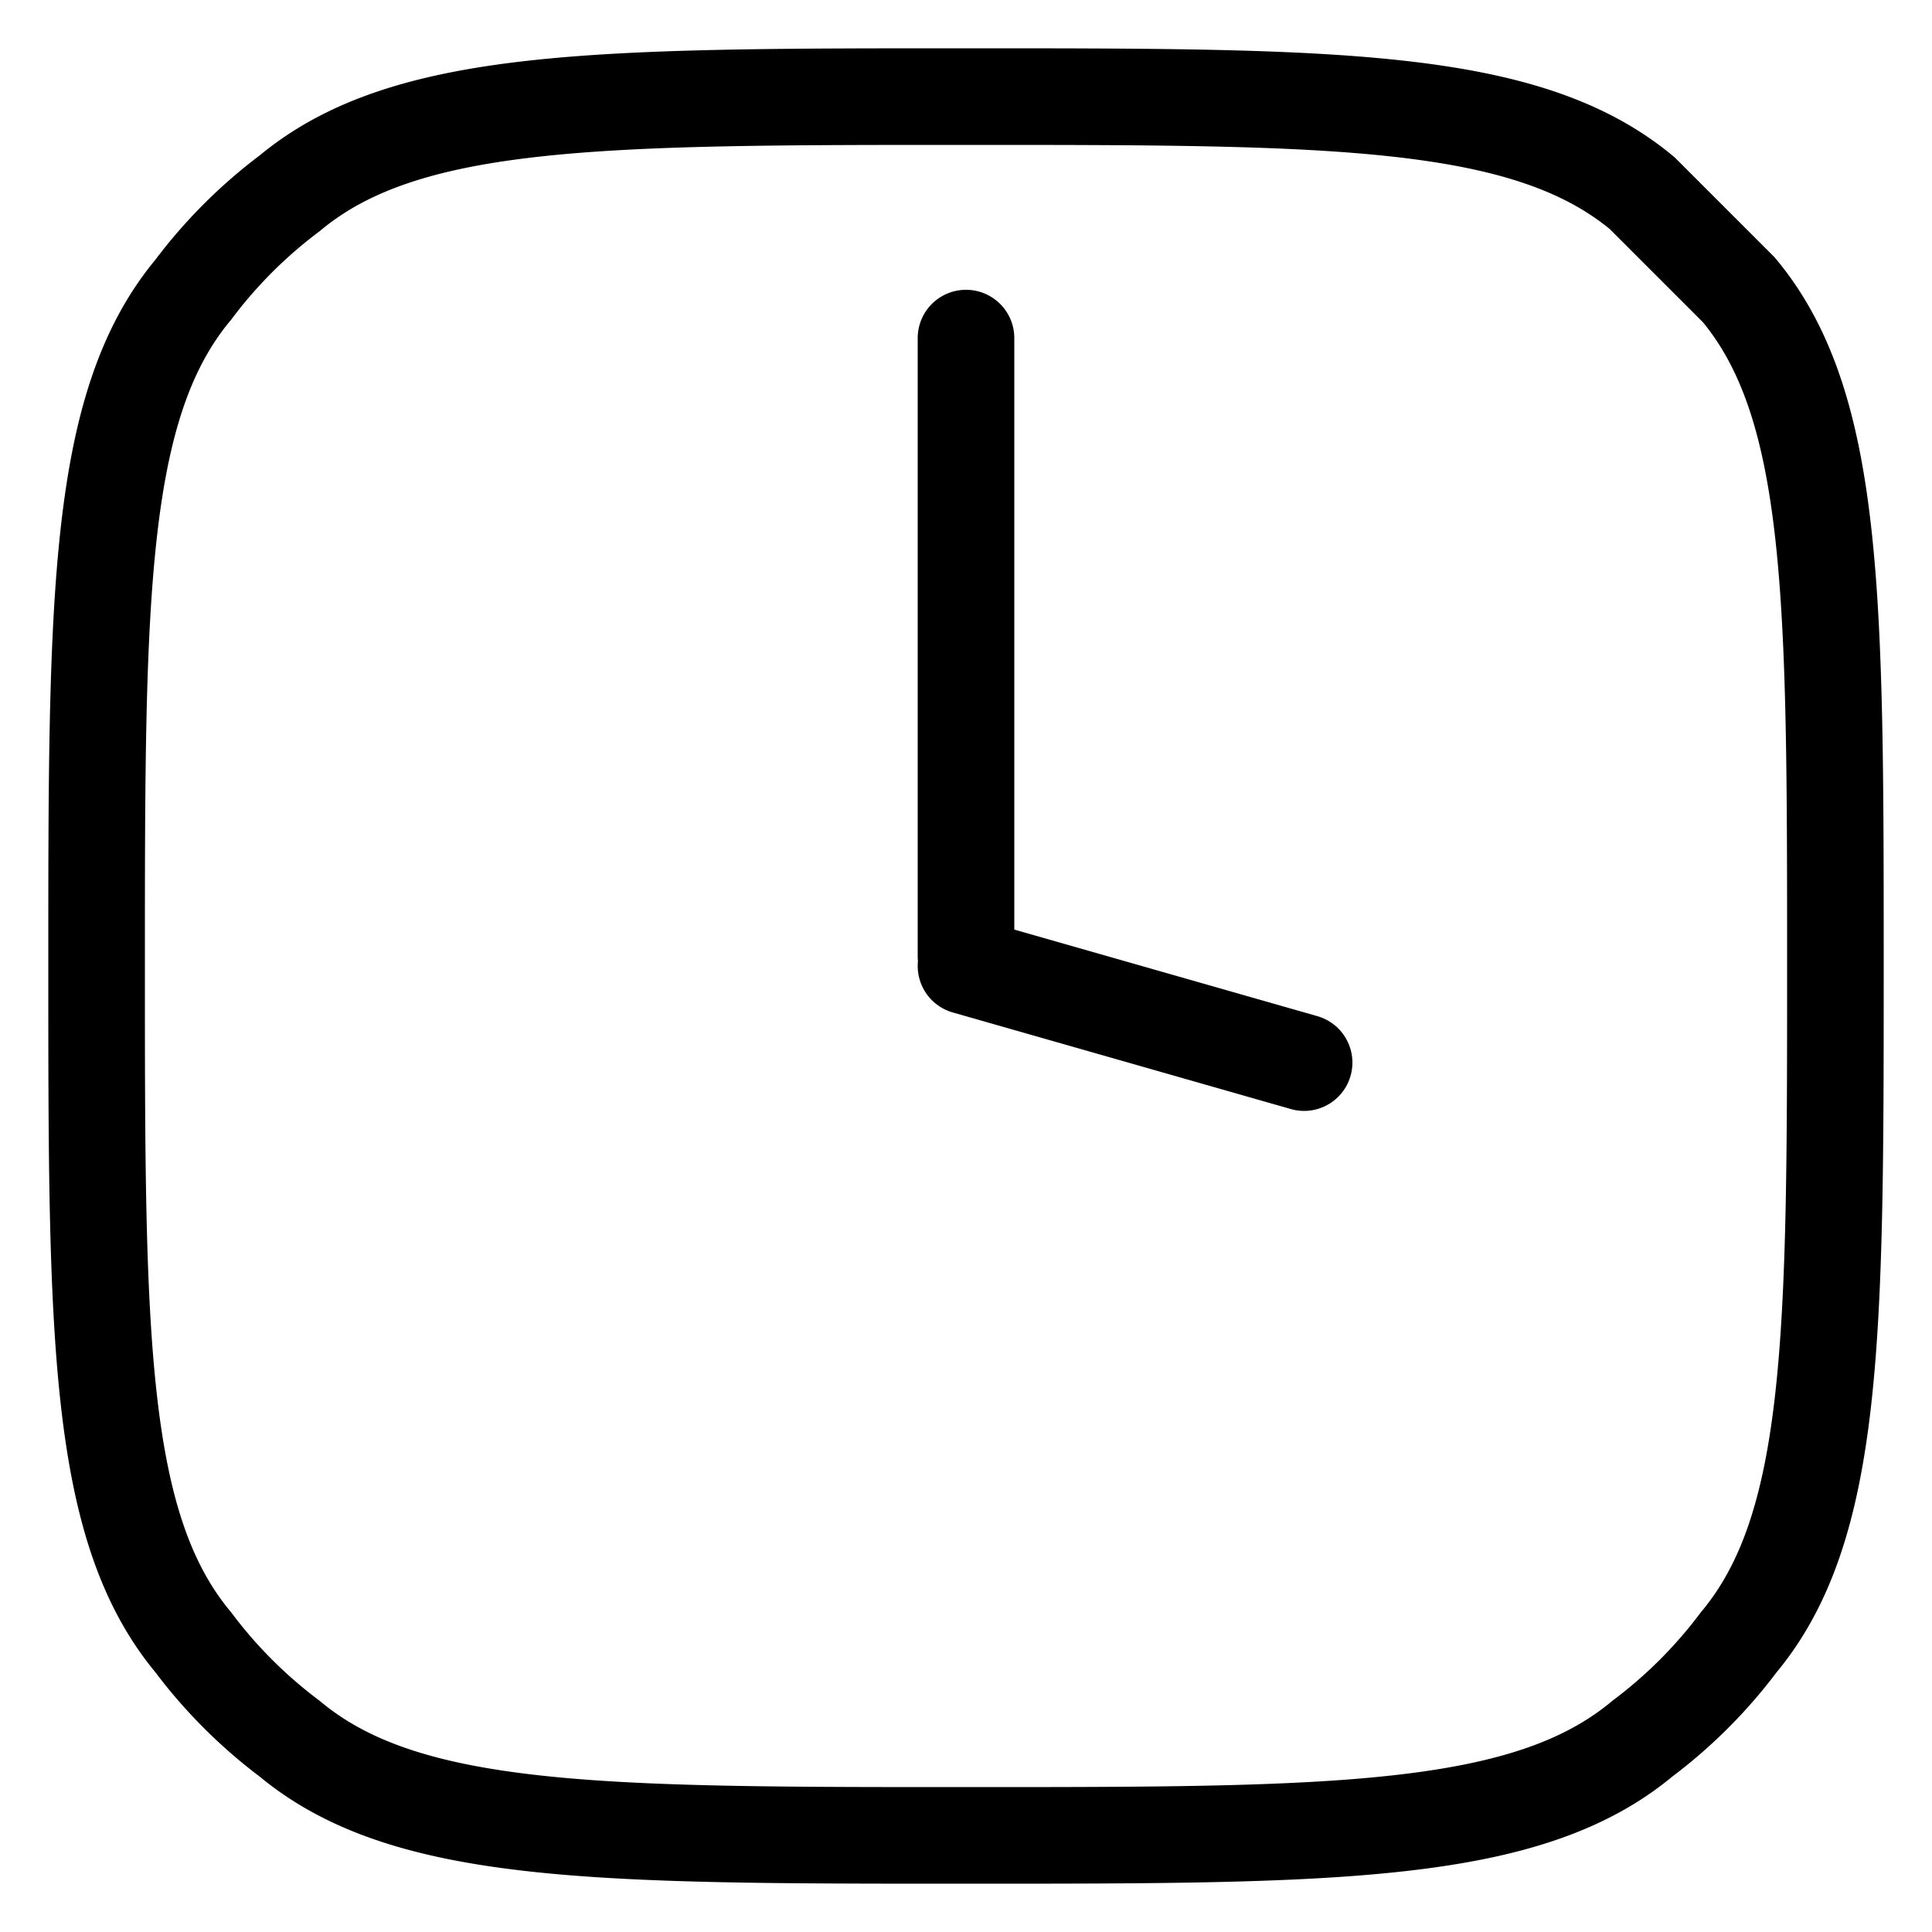<svg fill="none" viewBox="0 0 20 20" xmlns="http://www.w3.org/2000/svg">
  <path
      d="M10 9.9V3.5m0 6.5 3.5 1M10 19c-3.8 0-5.8 0-7-1a5 5 0 0 1-1-1c-1-1.2-1-3.2-1-7s0-5.8 1-7a5 5 0 0 1 1-1c1.2-1 3.2-1 7-1s5.8 0 7 1l1 1c1 1.2 1 3.2 1 7s0 5.8-1 7a5 5 0 0 1-1 1c-1.2 1-3.2 1-7 1Z"
      stroke="currentColor"
      stroke-linecap="round"/>
</svg>

